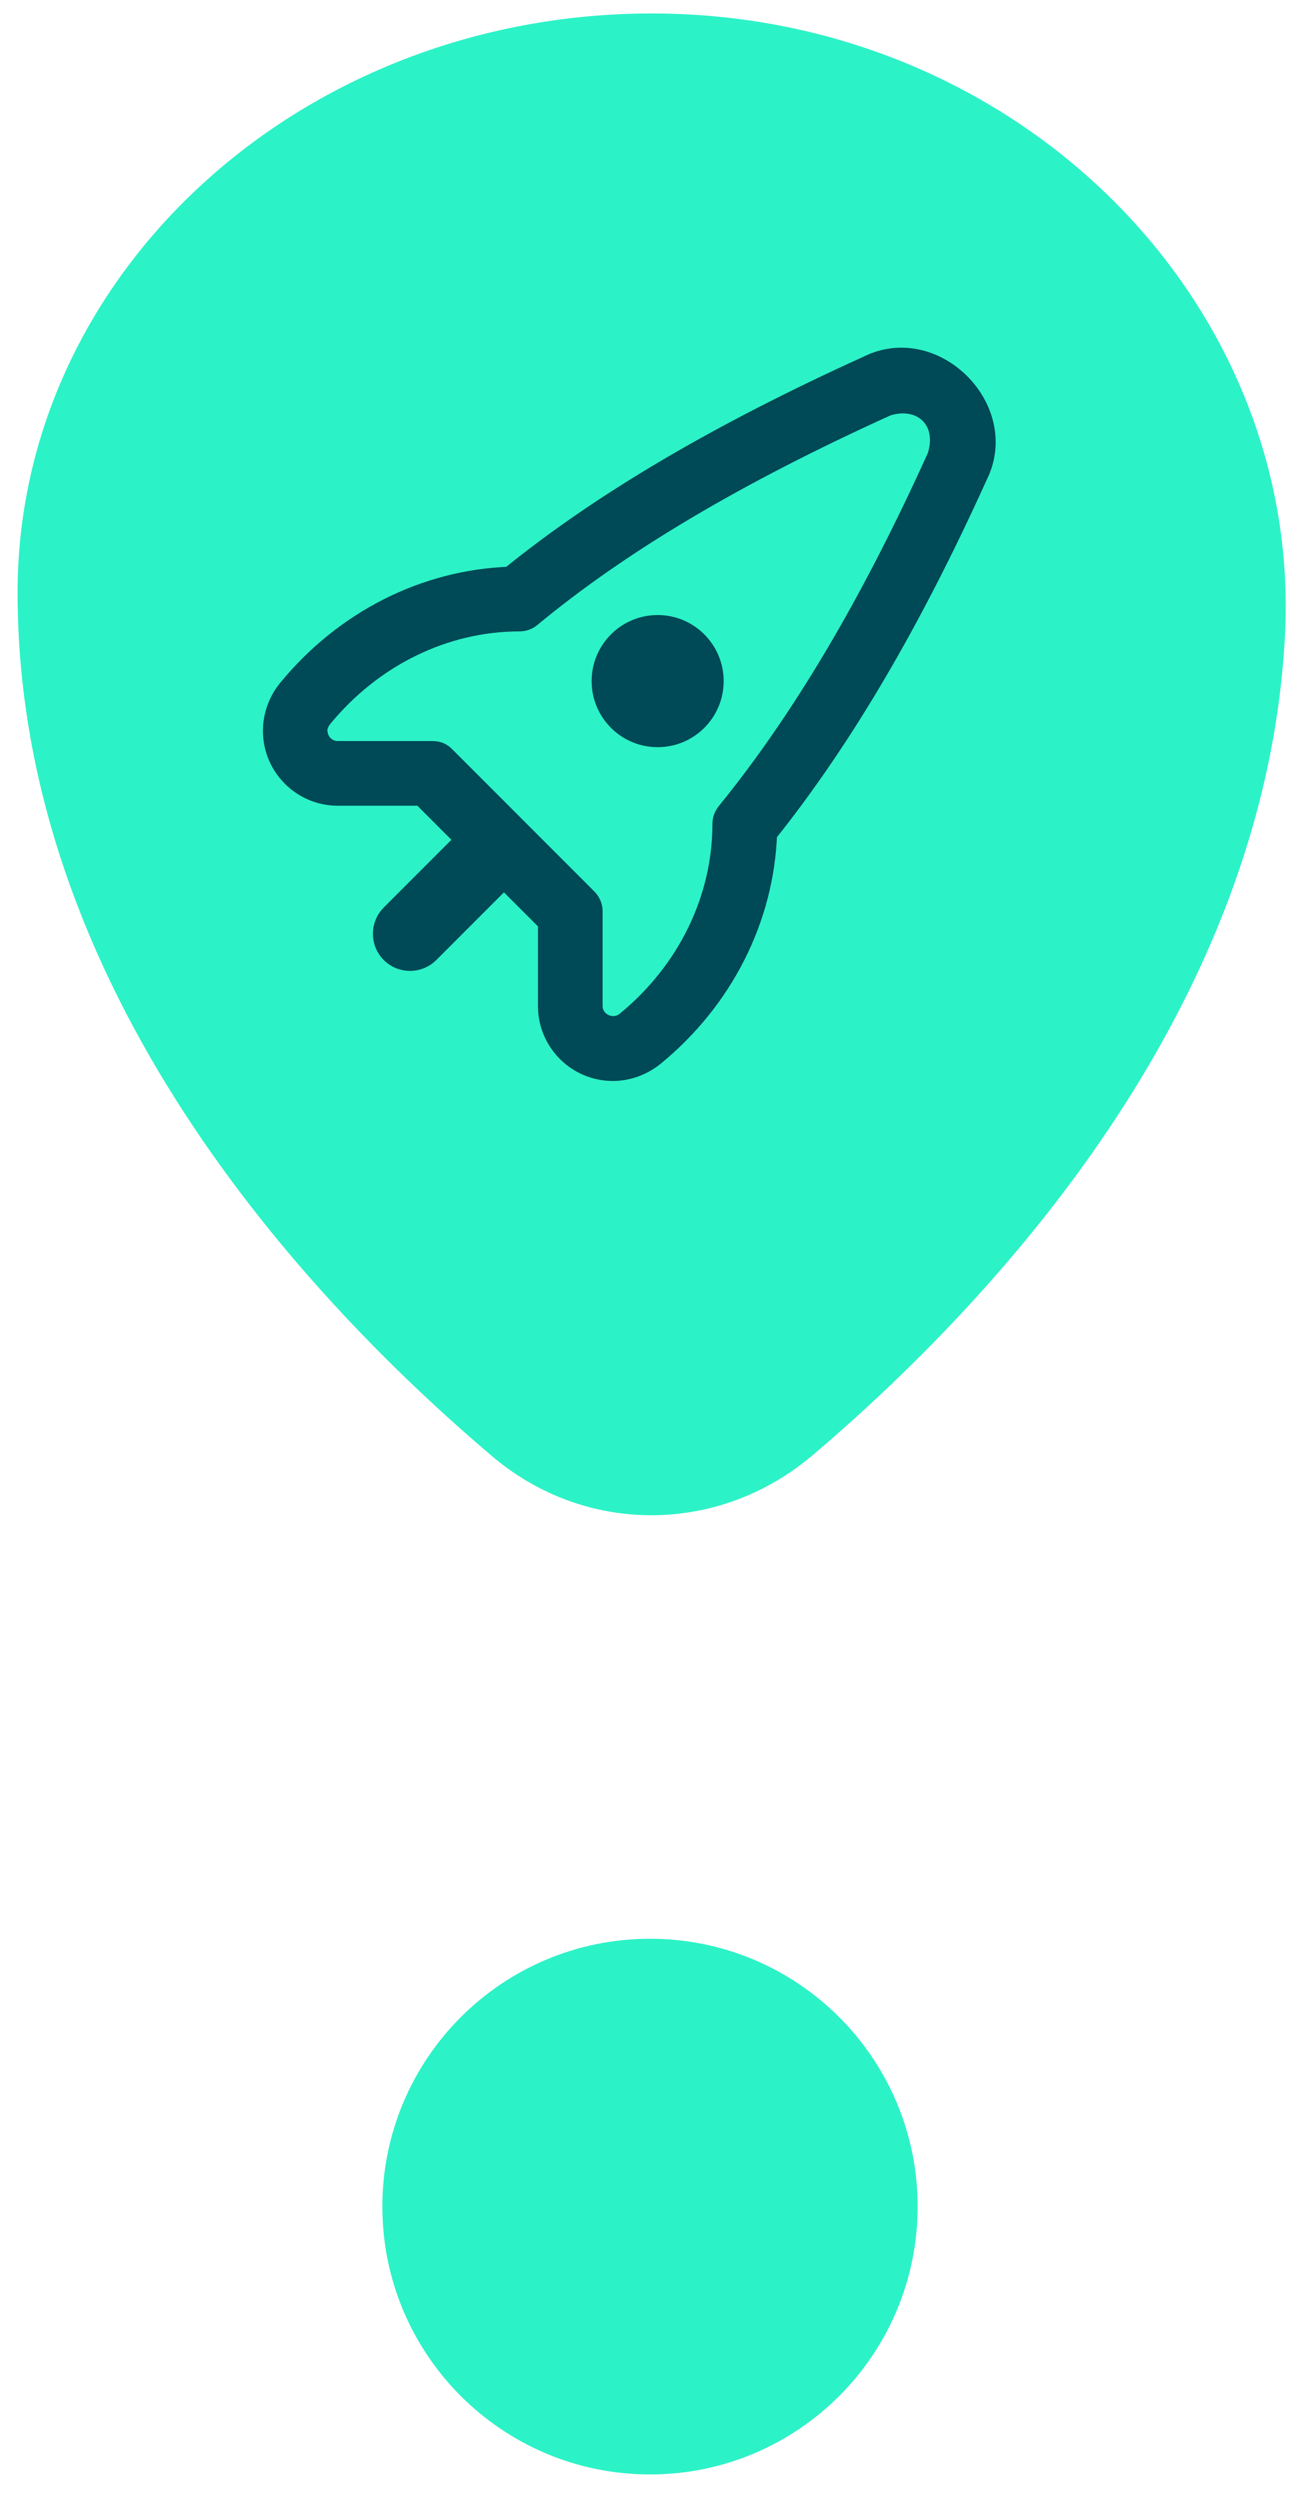 <svg width="51" height="98" viewBox="0 0 51 98" fill="none" xmlns="http://www.w3.org/2000/svg">
<path d="M25.5 95C30.194 95 34 91.194 34 86.5C34 81.806 30.194 78 25.5 78C20.806 78 17 81.806 17 86.5C17 91.194 20.806 95 25.5 95Z" fill="#2CF2C7" stroke="#2CF2C7" stroke-width="4" stroke-miterlimit="10"/>
<path d="M50.41 24.92C49.64 39.58 39 50.99 31.9 57.03C28.22 60.16 22.98 60.2 19.3 57.08C11.93 50.83 0.69 38.74 0.69 23.23C0.69 10.81 11.63 0.71 25.21 0.53C39.71 0.34 51.11 11.71 50.41 24.92Z" fill="#2CF2C7"/>
<path d="M10.69 28.65C10.69 28.06 10.9 27.48 11.27 27.02C13.5 24.3 16.66 22.71 20 22.59C23.6 19.67 28.2 16.97 34.04 14.32C36.66 13.01 39.68 16.03 38.37 18.65C35.77 24.39 33.07 28.98 30.11 32.68C29.99 36.02 28.39 39.19 25.68 41.41C25.21 41.79 24.63 42 24.04 42C22.63 42 21.48 40.85 21.48 39.44V36.16L19.77 34.45L16.85 37.37C16.43 37.79 15.74 37.79 15.32 37.37C14.9 36.95 14.9 36.26 15.32 35.84L18.24 32.92L16.53 31.21H13.25C11.84 31.21 10.69 30.06 10.69 28.65Z" fill="#004956"/>
<path d="M10.69 28.65C10.69 28.06 10.9 27.48 11.27 27.02C13.5 24.3 16.66 22.71 20 22.59C23.6 19.67 28.2 16.97 34.04 14.32C36.66 13.01 39.68 16.03 38.37 18.65C35.77 24.39 33.07 28.98 30.11 32.68C29.99 36.02 28.39 39.19 25.68 41.41C25.21 41.79 24.63 42 24.04 42C22.63 42 21.48 40.85 21.48 39.44V36.16L19.77 34.45L16.85 37.37C16.43 37.79 15.74 37.79 15.32 37.37C14.9 36.95 14.9 36.26 15.32 35.84L18.24 32.92L16.53 31.21H13.25C11.84 31.21 10.69 30.06 10.69 28.65Z" stroke="#004956" stroke-width="0.75" stroke-miterlimit="10"/>
<path d="M25.8 29.05C26.993 29.05 27.96 28.083 27.96 26.89C27.96 25.697 26.993 24.73 25.8 24.73C24.607 24.73 23.64 25.697 23.64 26.89C23.64 28.083 24.607 29.05 25.8 29.05Z" fill="black"/>
<path d="M12.85 28.65C12.85 28.87 13.03 29.05 13.25 29.05H16.98C17.27 29.05 17.54 29.16 17.74 29.37L23.32 34.95C23.52 35.15 23.64 35.43 23.64 35.71V39.44C23.64 39.76 24.05 39.96 24.31 39.74C26.63 37.84 27.95 35.12 27.95 32.29C27.95 32.04 28.04 31.8 28.19 31.61C31.12 28.01 33.81 23.48 36.4 17.76C36.76 16.58 35.89 15.97 34.92 16.29C29.1 18.93 24.57 21.61 21.08 24.5C20.89 24.66 20.64 24.75 20.39 24.75C17.56 24.75 14.84 26.08 12.94 28.4C12.88 28.48 12.84 28.57 12.84 28.67L12.85 28.65Z" fill="#2CF2C7"/>
<path d="M25.8 28.79C26.954 28.79 27.89 27.854 27.89 26.7C27.89 25.546 26.954 24.61 25.8 24.61C24.646 24.61 23.71 25.546 23.71 26.7C23.71 27.854 24.646 28.79 25.8 28.79Z" fill="#004956"/>
<path d="M25.8 28.79C26.954 28.79 27.89 27.854 27.89 26.7C27.89 25.546 26.954 24.61 25.8 24.61C24.646 24.61 23.71 25.546 23.71 26.7C23.71 27.854 24.646 28.79 25.8 28.79Z" stroke="#004956" stroke-miterlimit="10"/>
</svg>
